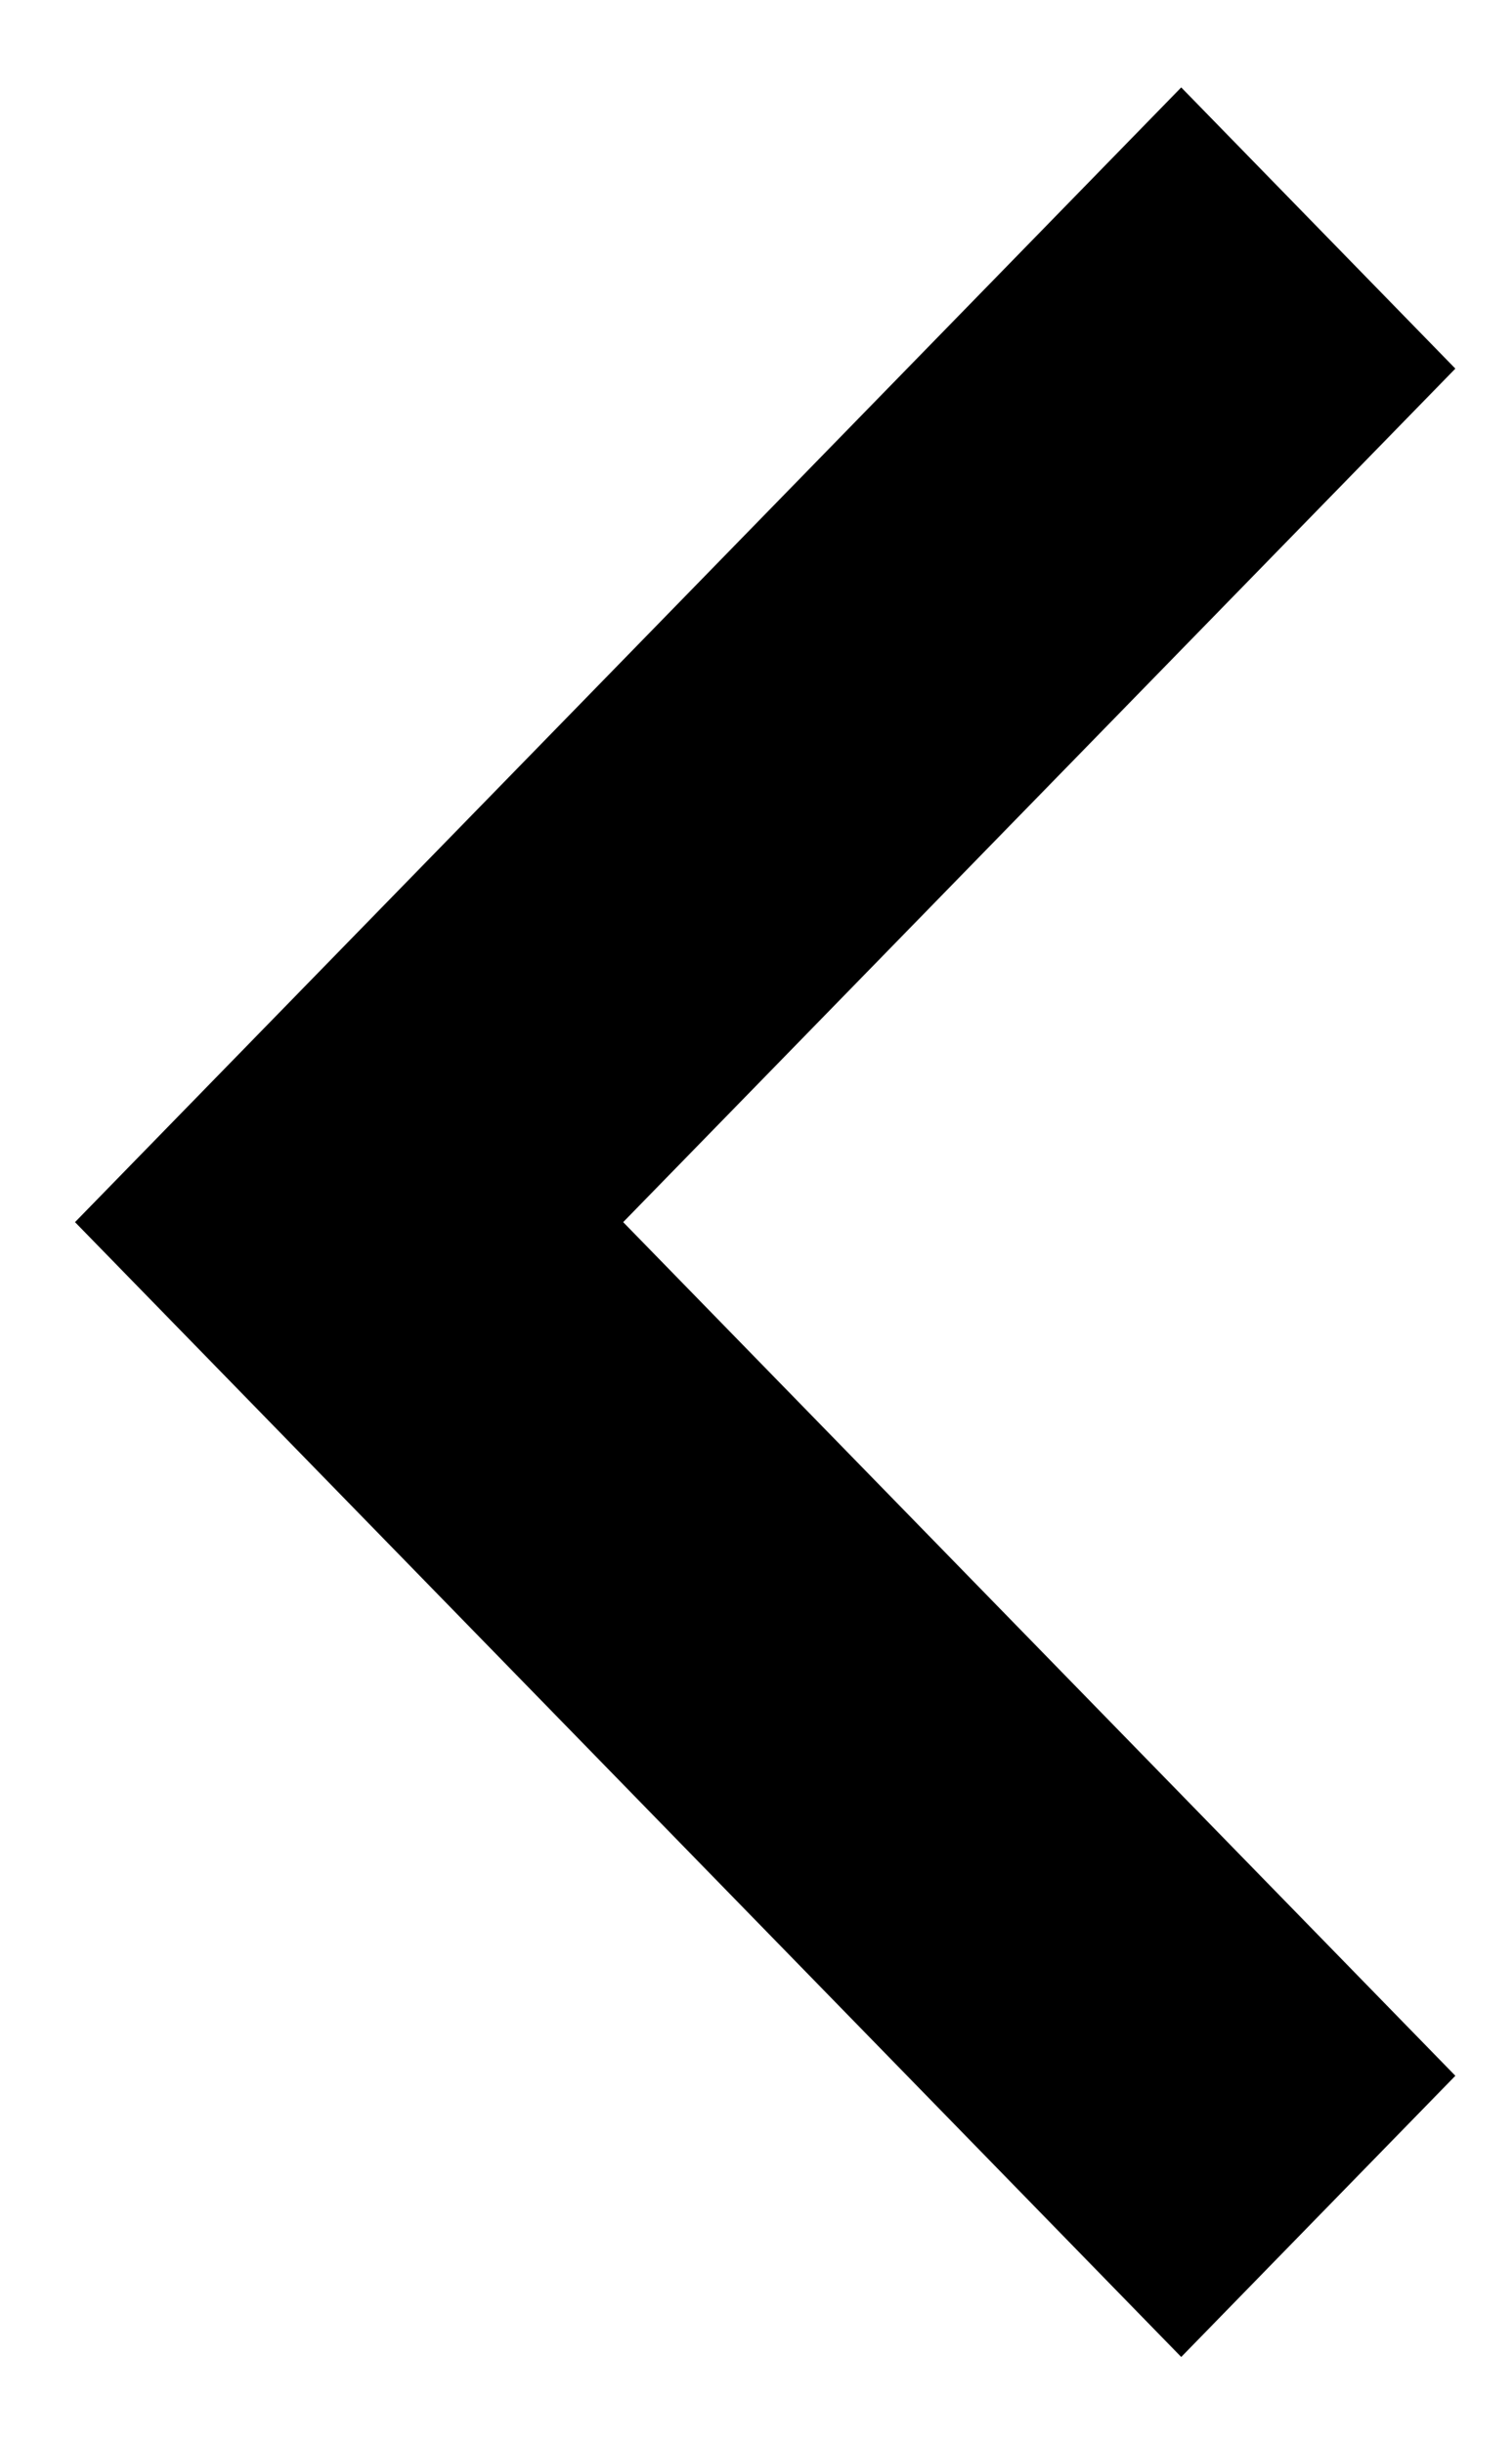 <svg xmlns="http://www.w3.org/2000/svg" width="13" height="21" viewBox="0 0 13 21" fill="none"><path d="M10.156 0.751L0.645 10.5L10.156 20.25L12.513 17.834L5.358 10.5L12.513 3.167L10.156 0.751Z" fill="black"></path></svg>